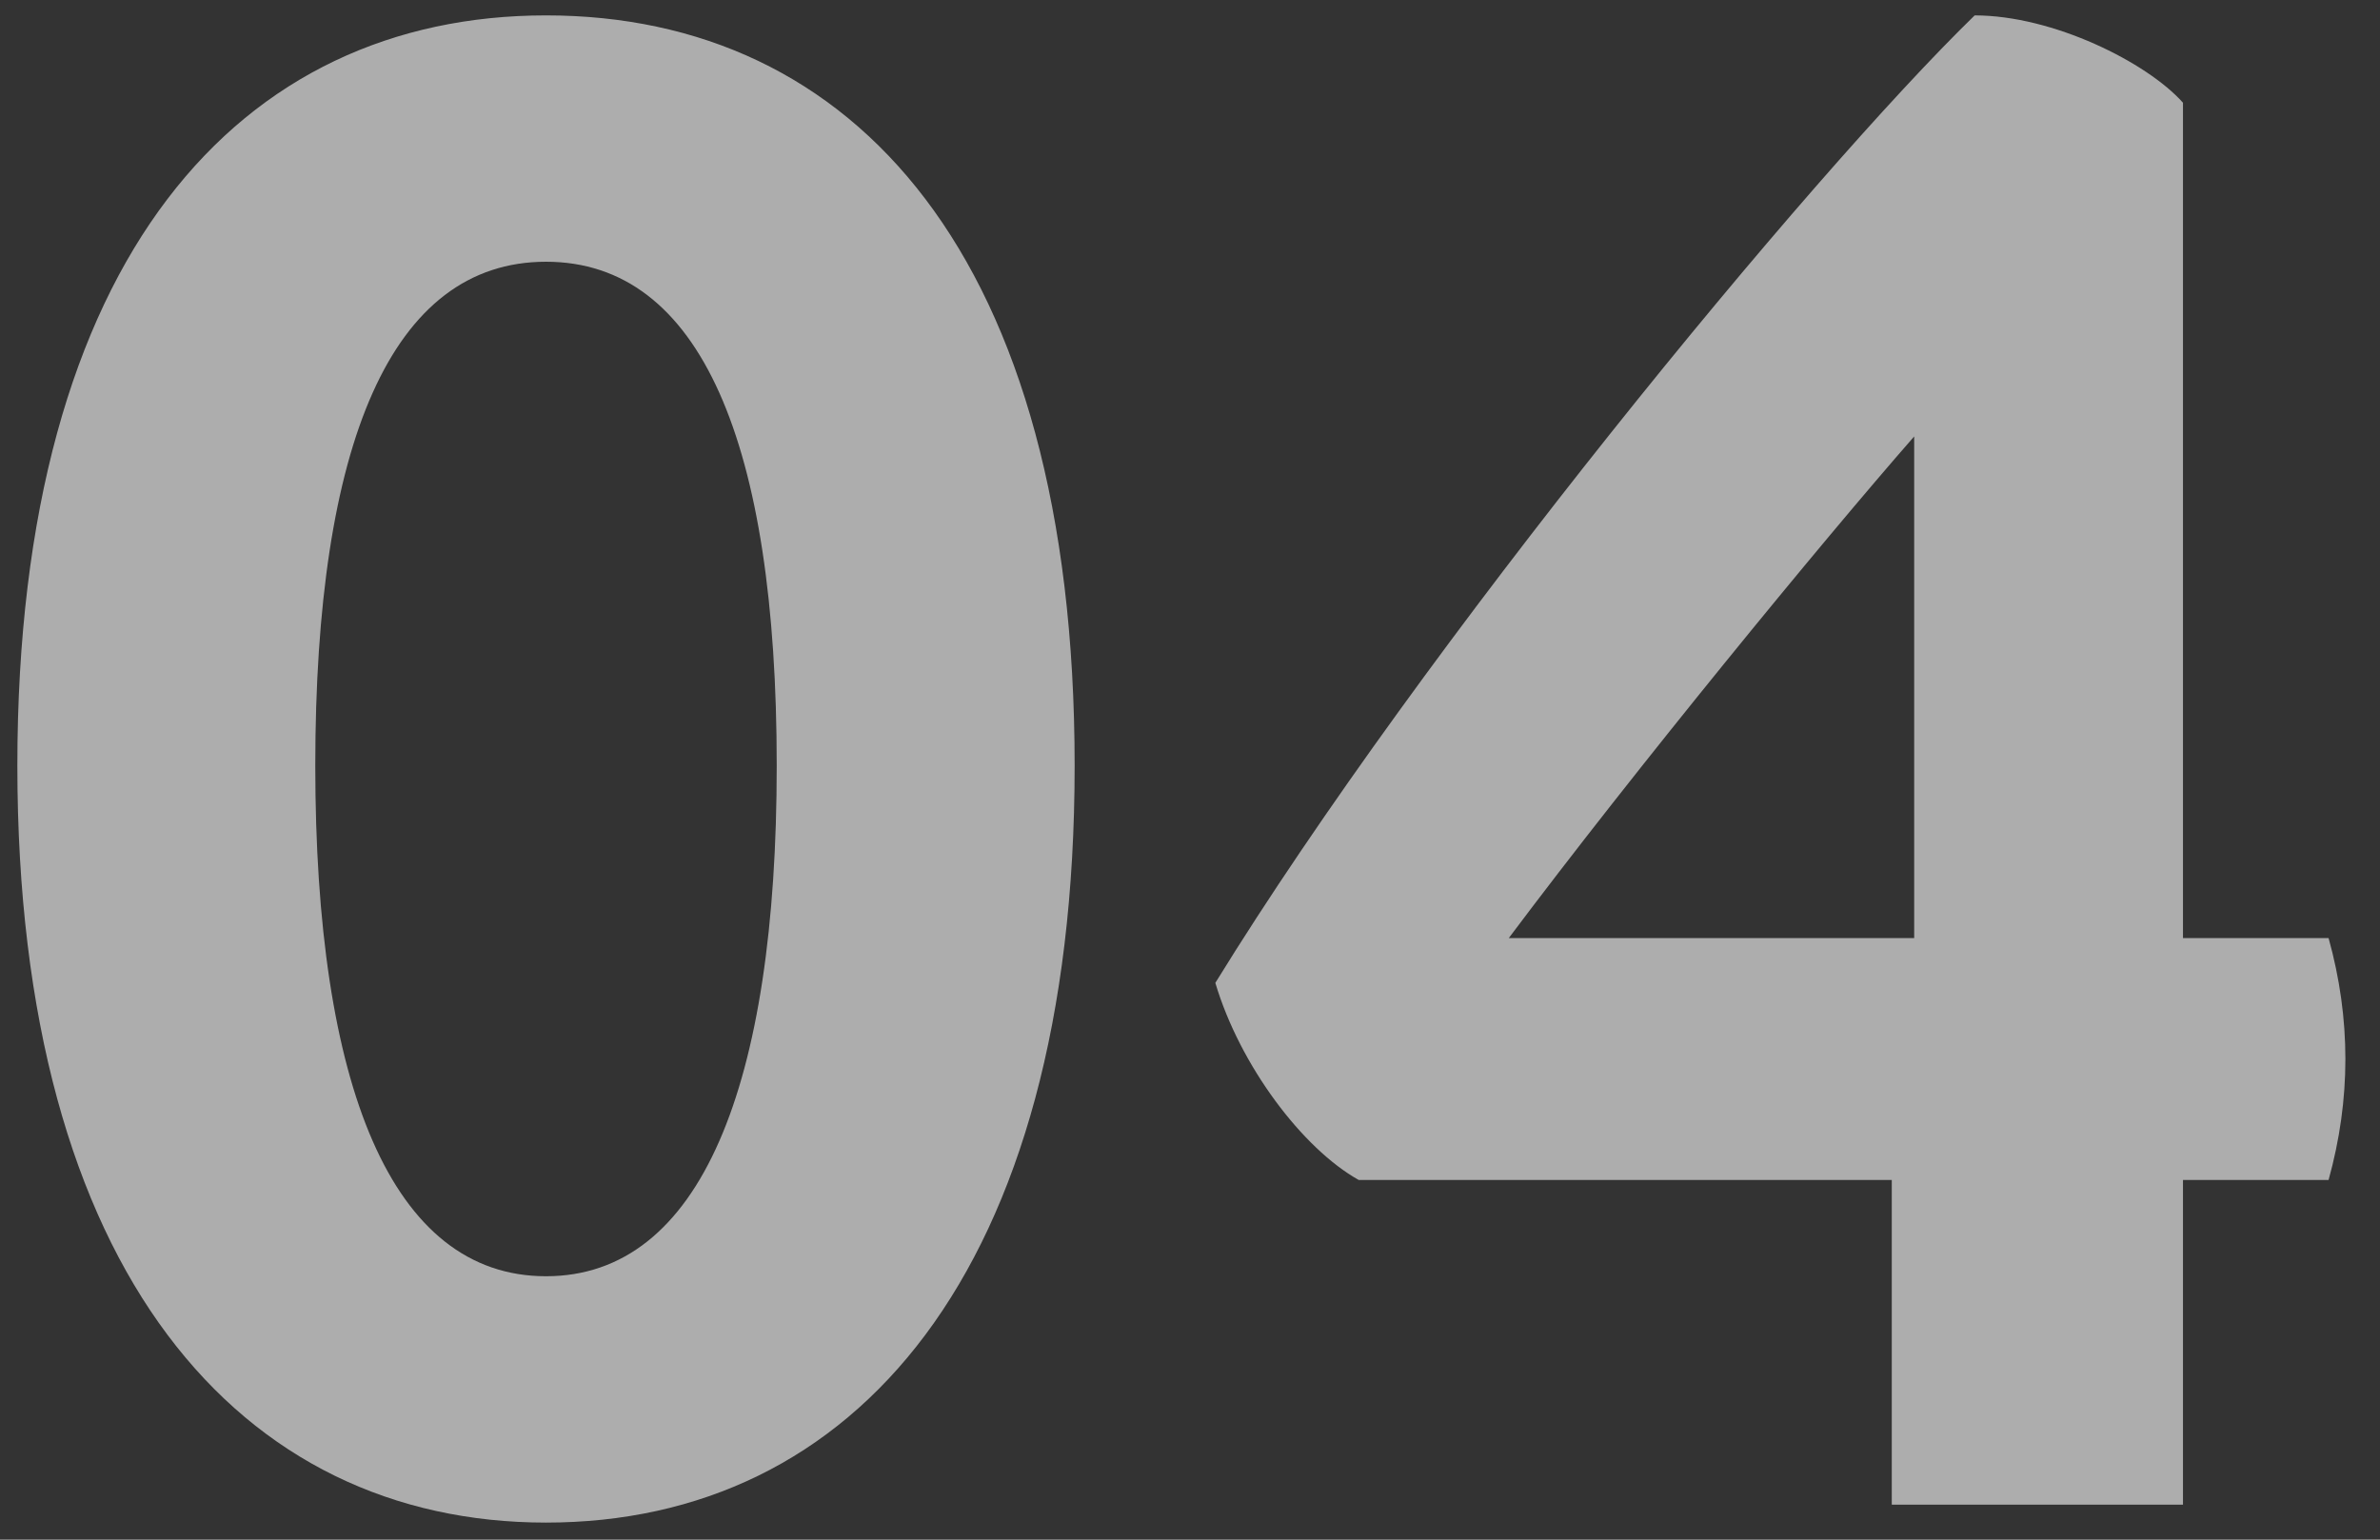 <svg width="68" height="44" viewBox="0 0 68 44" fill="none" xmlns="http://www.w3.org/2000/svg">
<rect x="0" y="0" width="68" height="44" fill="#333333" stroke="none"/>
<path opacity="0.6" d="M15.6 0.44C24.368 0.44 30.704 7.288 30.704 21.88C30.704 36.408 24.368 43.512 15.6 43.512C6.896 43.512 0.496 36.408 0.496 21.88C0.496 7.288 6.896 0.44 15.6 0.44ZM15.6 36.472C20.016 36.472 22.192 31.032 22.192 21.88C22.192 12.664 20.016 7.48 15.6 7.48C11.184 7.48 9.008 12.664 9.008 21.88C9.008 31.032 11.184 36.472 15.6 36.472ZM66.531 26.808C67.171 29.112 67.171 31.416 66.531 33.72H62.371V43H54.051V33.72H38.819C37.219 32.824 35.428 30.456 34.724 28.088C40.675 18.424 51.684 5.048 56.419 0.44C58.66 0.44 61.347 1.784 62.371 2.936V26.808H66.531ZM54.691 12.472C52.004 15.544 46.755 21.944 43.108 26.808H54.691V12.472Z" fill="white"/>
</svg>
